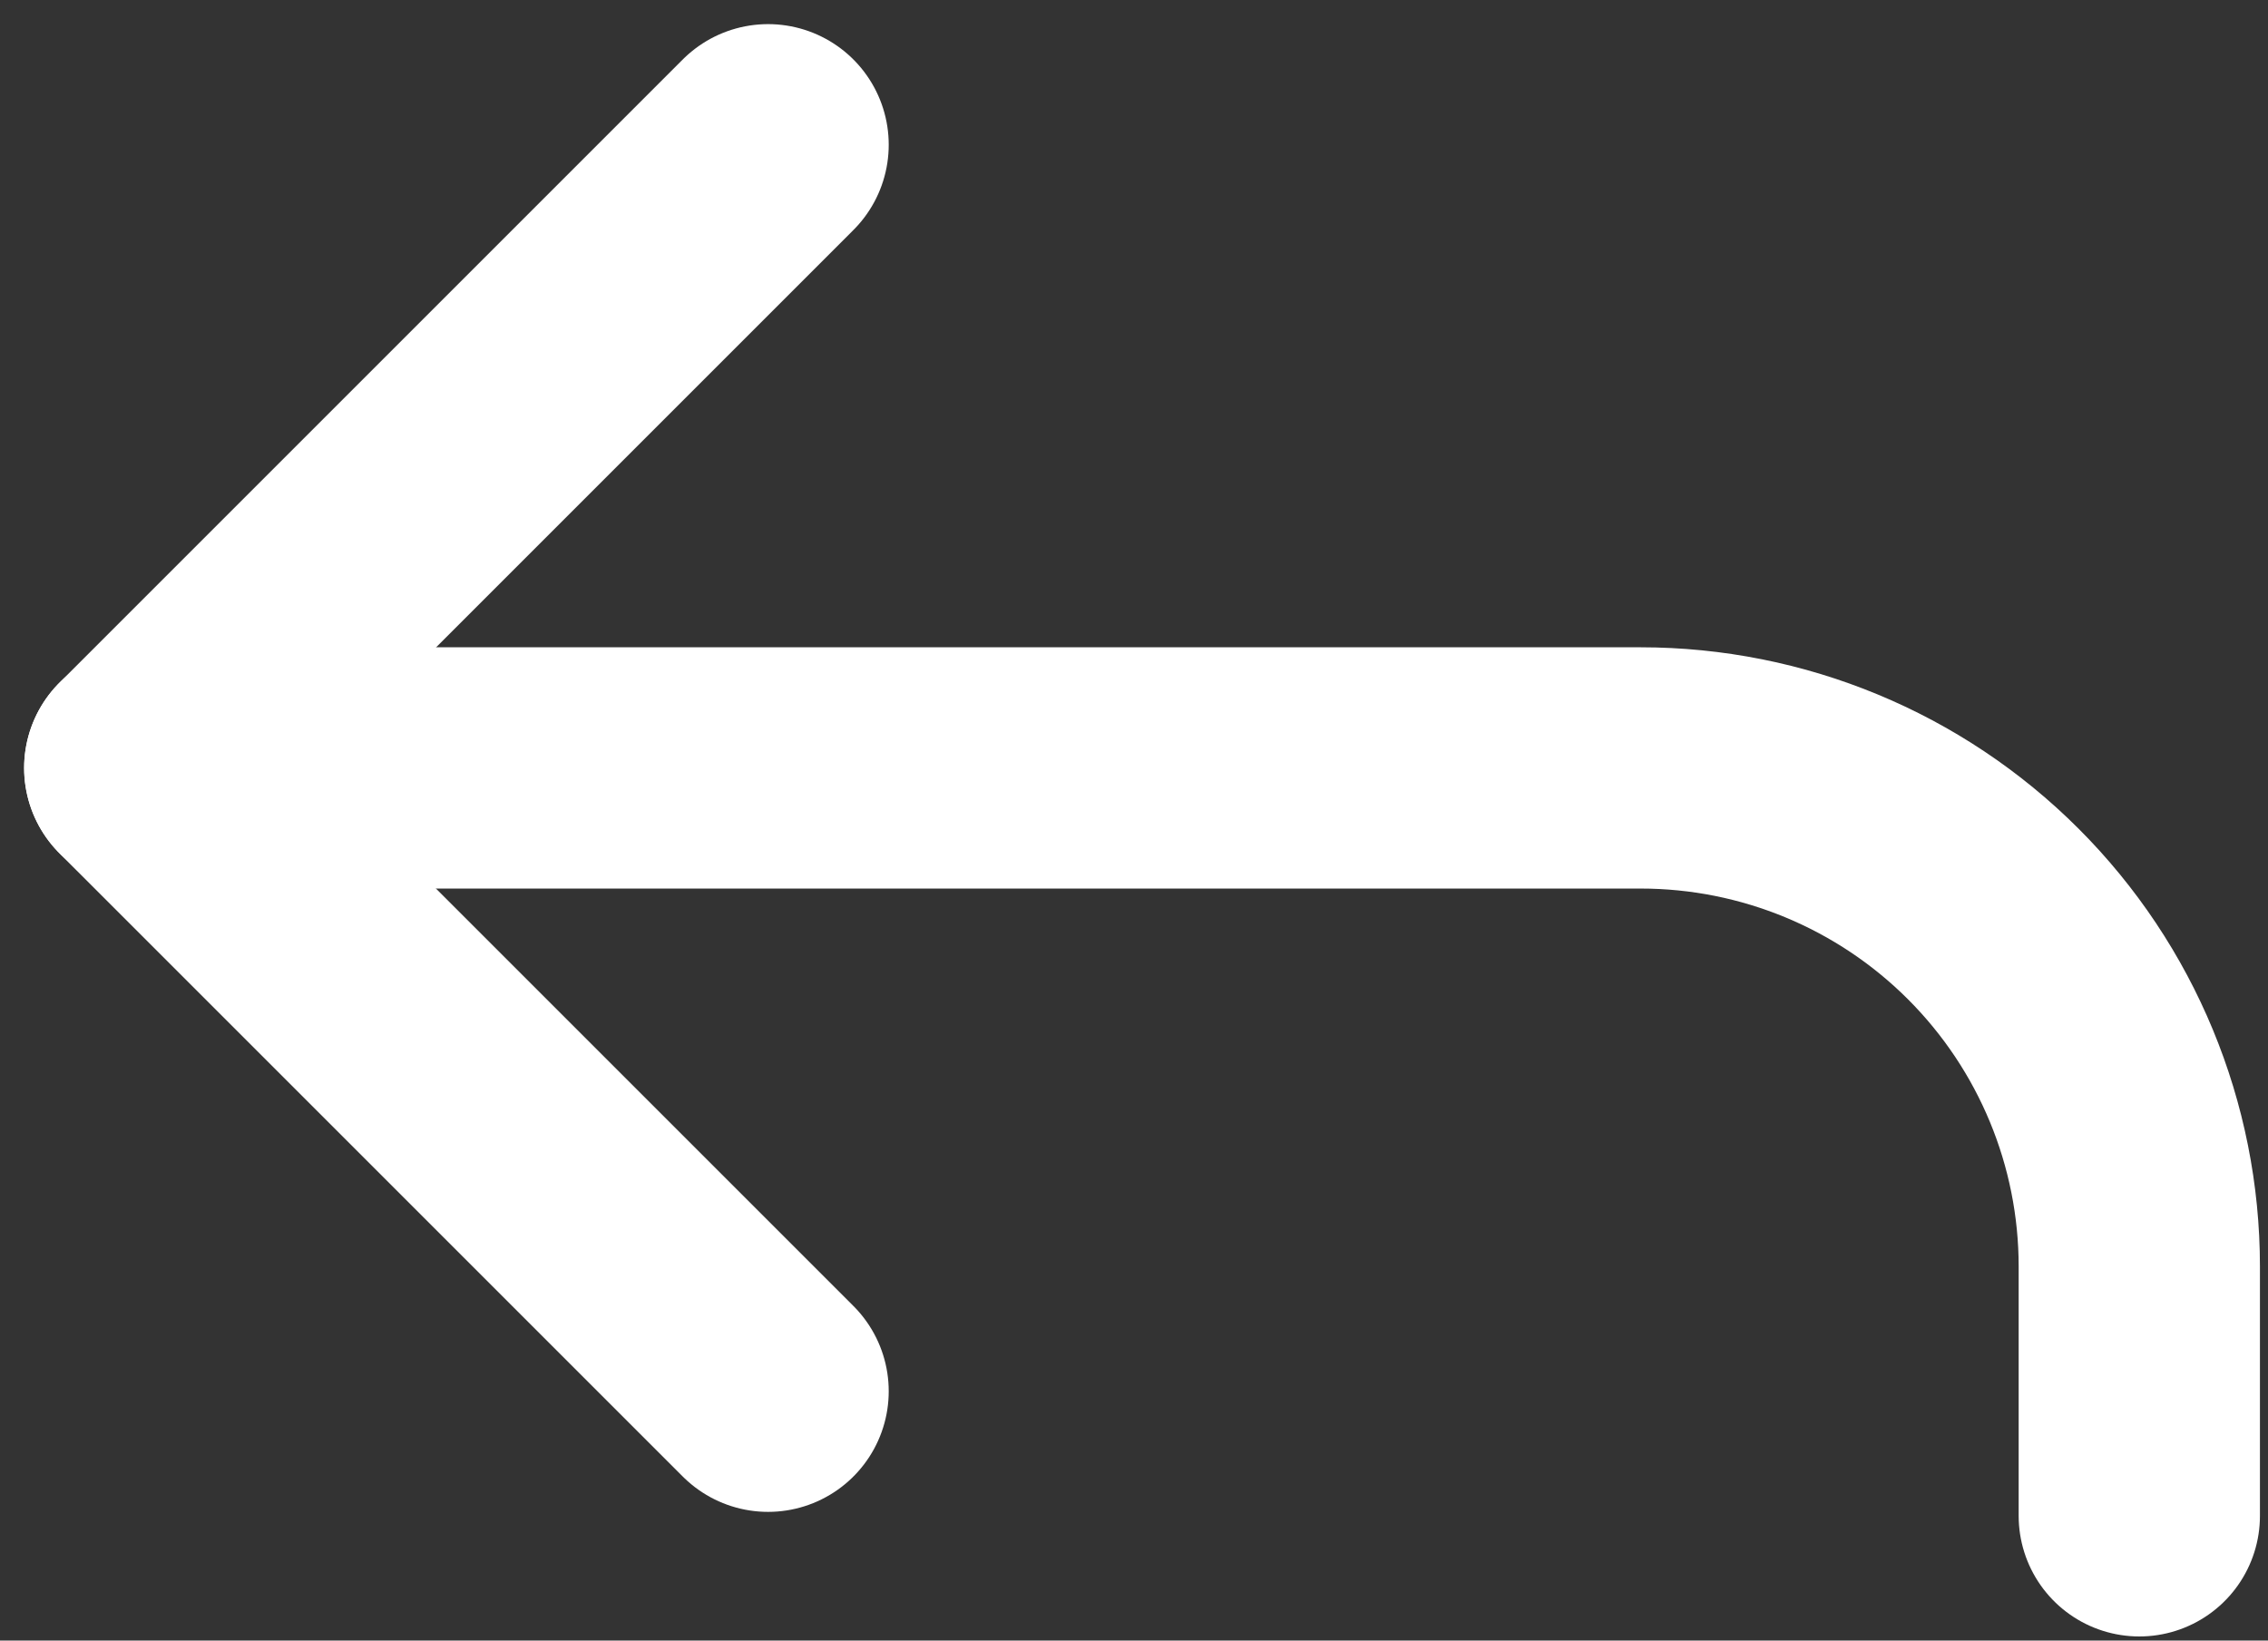 <svg width="47" height="34" viewBox="0 0 47 34" fill="none" xmlns="http://www.w3.org/2000/svg">
<rect x="0" y="0" width="47" height="34" fill="#333333" stroke="none"/>
<path d="M15.917 28.833L3 15.917L15.917 3" stroke="white" stroke-width="5" stroke-linecap="round" stroke-linejoin="round"/>
<path d="M44.333 31.415V26.248C44.333 23.508 43.245 20.88 41.307 18.942C39.369 17.004 36.741 15.915 34 15.915H3" stroke="white" stroke-width="5" stroke-linecap="round" stroke-linejoin="round"/>
</svg>
